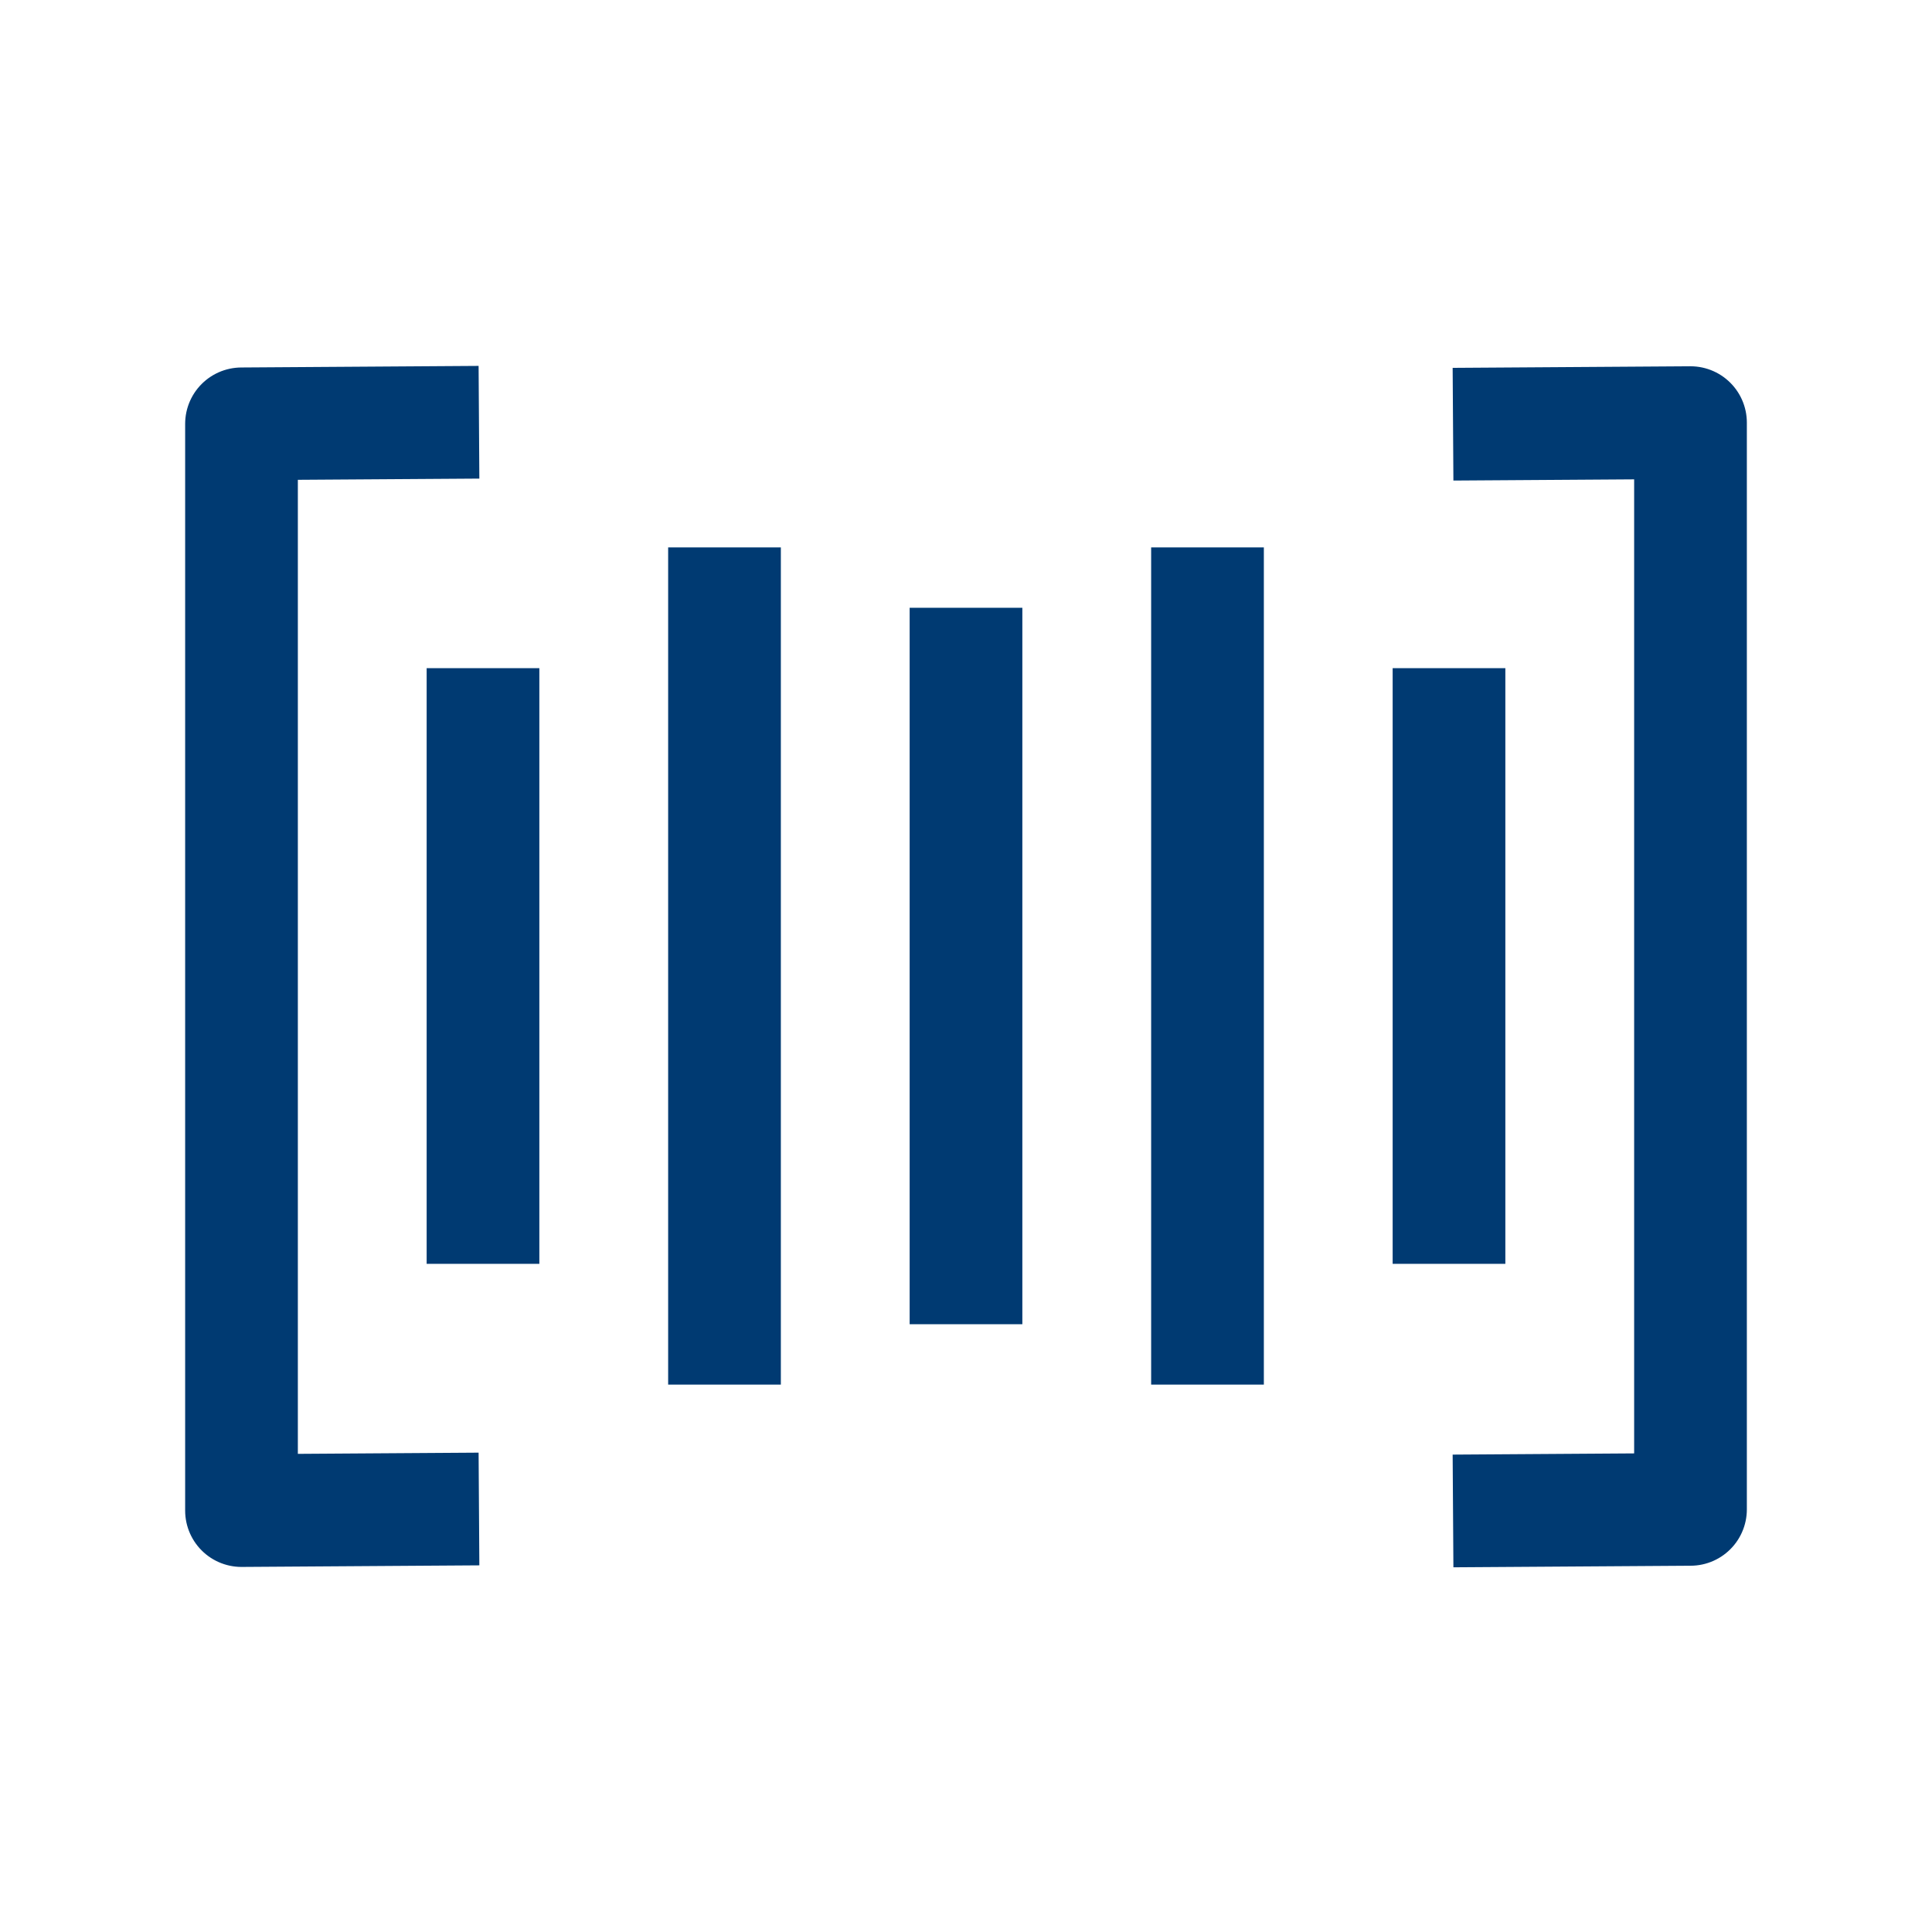 <svg width="24" height="24" viewBox="0 0 24 24" fill="none" xmlns="http://www.w3.org/2000/svg">
<path d="M18.75 18.765L21 18.75V5.25L18.75 5.265M5.25 5.25L3 5.265V18.765L5.25 18.75M18 9V15M15 7.5V16.5M12 8.25V15.75M9 7.5V16.5M6 9V15" stroke="#003A72" stroke-width="1.4" stroke-linecap="square" stroke-linejoin="round"/>
</svg>
